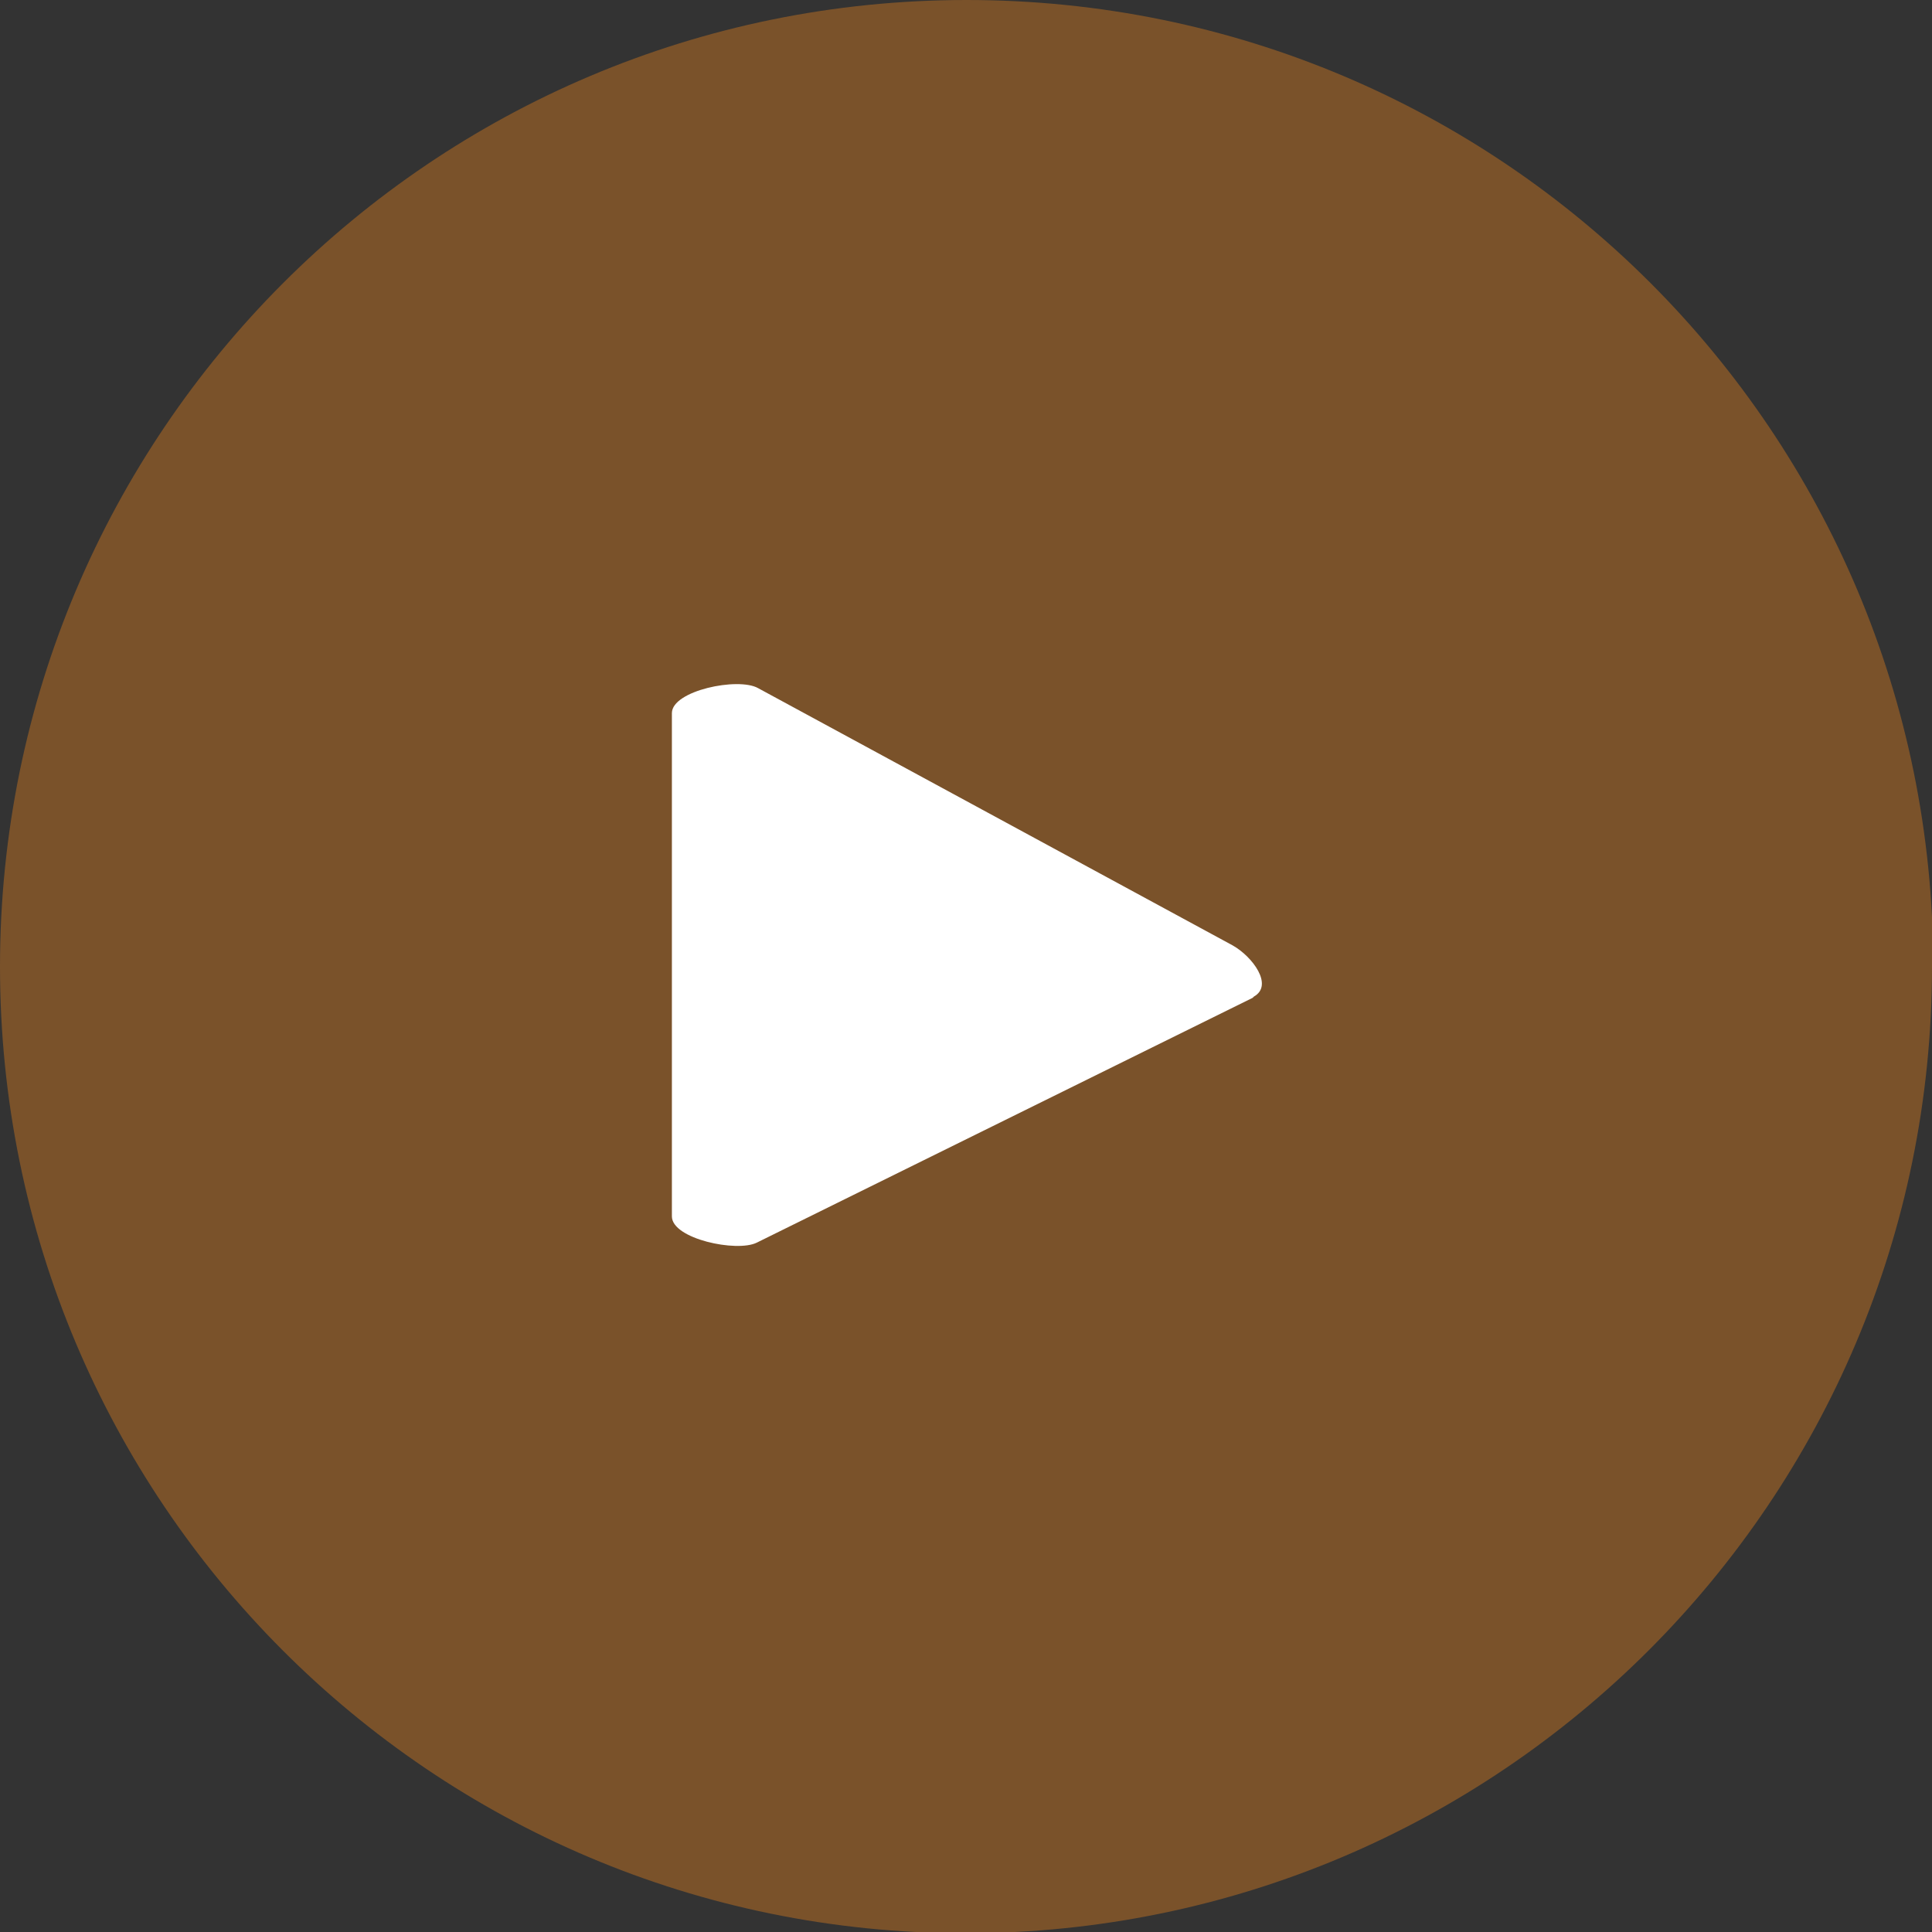 <?xml version="1.0" encoding="UTF-8"?>
<svg id="Capa_2" data-name="Capa 2" xmlns="http://www.w3.org/2000/svg" viewBox="0 0 15.47 15.47">
  <rect x="0" y="0" width="15.47" height="15.47" fill="#333333" stroke="none"/>
  <defs>
    <style>
      .cls-1 {
        fill: #fff;
      }

      .cls-2 {
        fill: #7a522a;
        fill-rule: evenodd;
      }
    </style>
  </defs>
  <g id="Capa_1-2" data-name="Capa 1">
    <path class="cls-2" d="m15.47,7.74c0,4.27-3.46,7.74-7.74,7.74S0,12.01,0,7.74,3.46,0,7.74,0s7.74,3.46,7.74,7.74"/>
    <path class="cls-1" d="m10.03,7.99l-3.97,1.96c-.16.08-.68-.03-.68-.21v-4.03c0-.18.53-.29.69-.2l3.8,2.06c.16.09.33.32.17.41"/>
  </g>
</svg>
